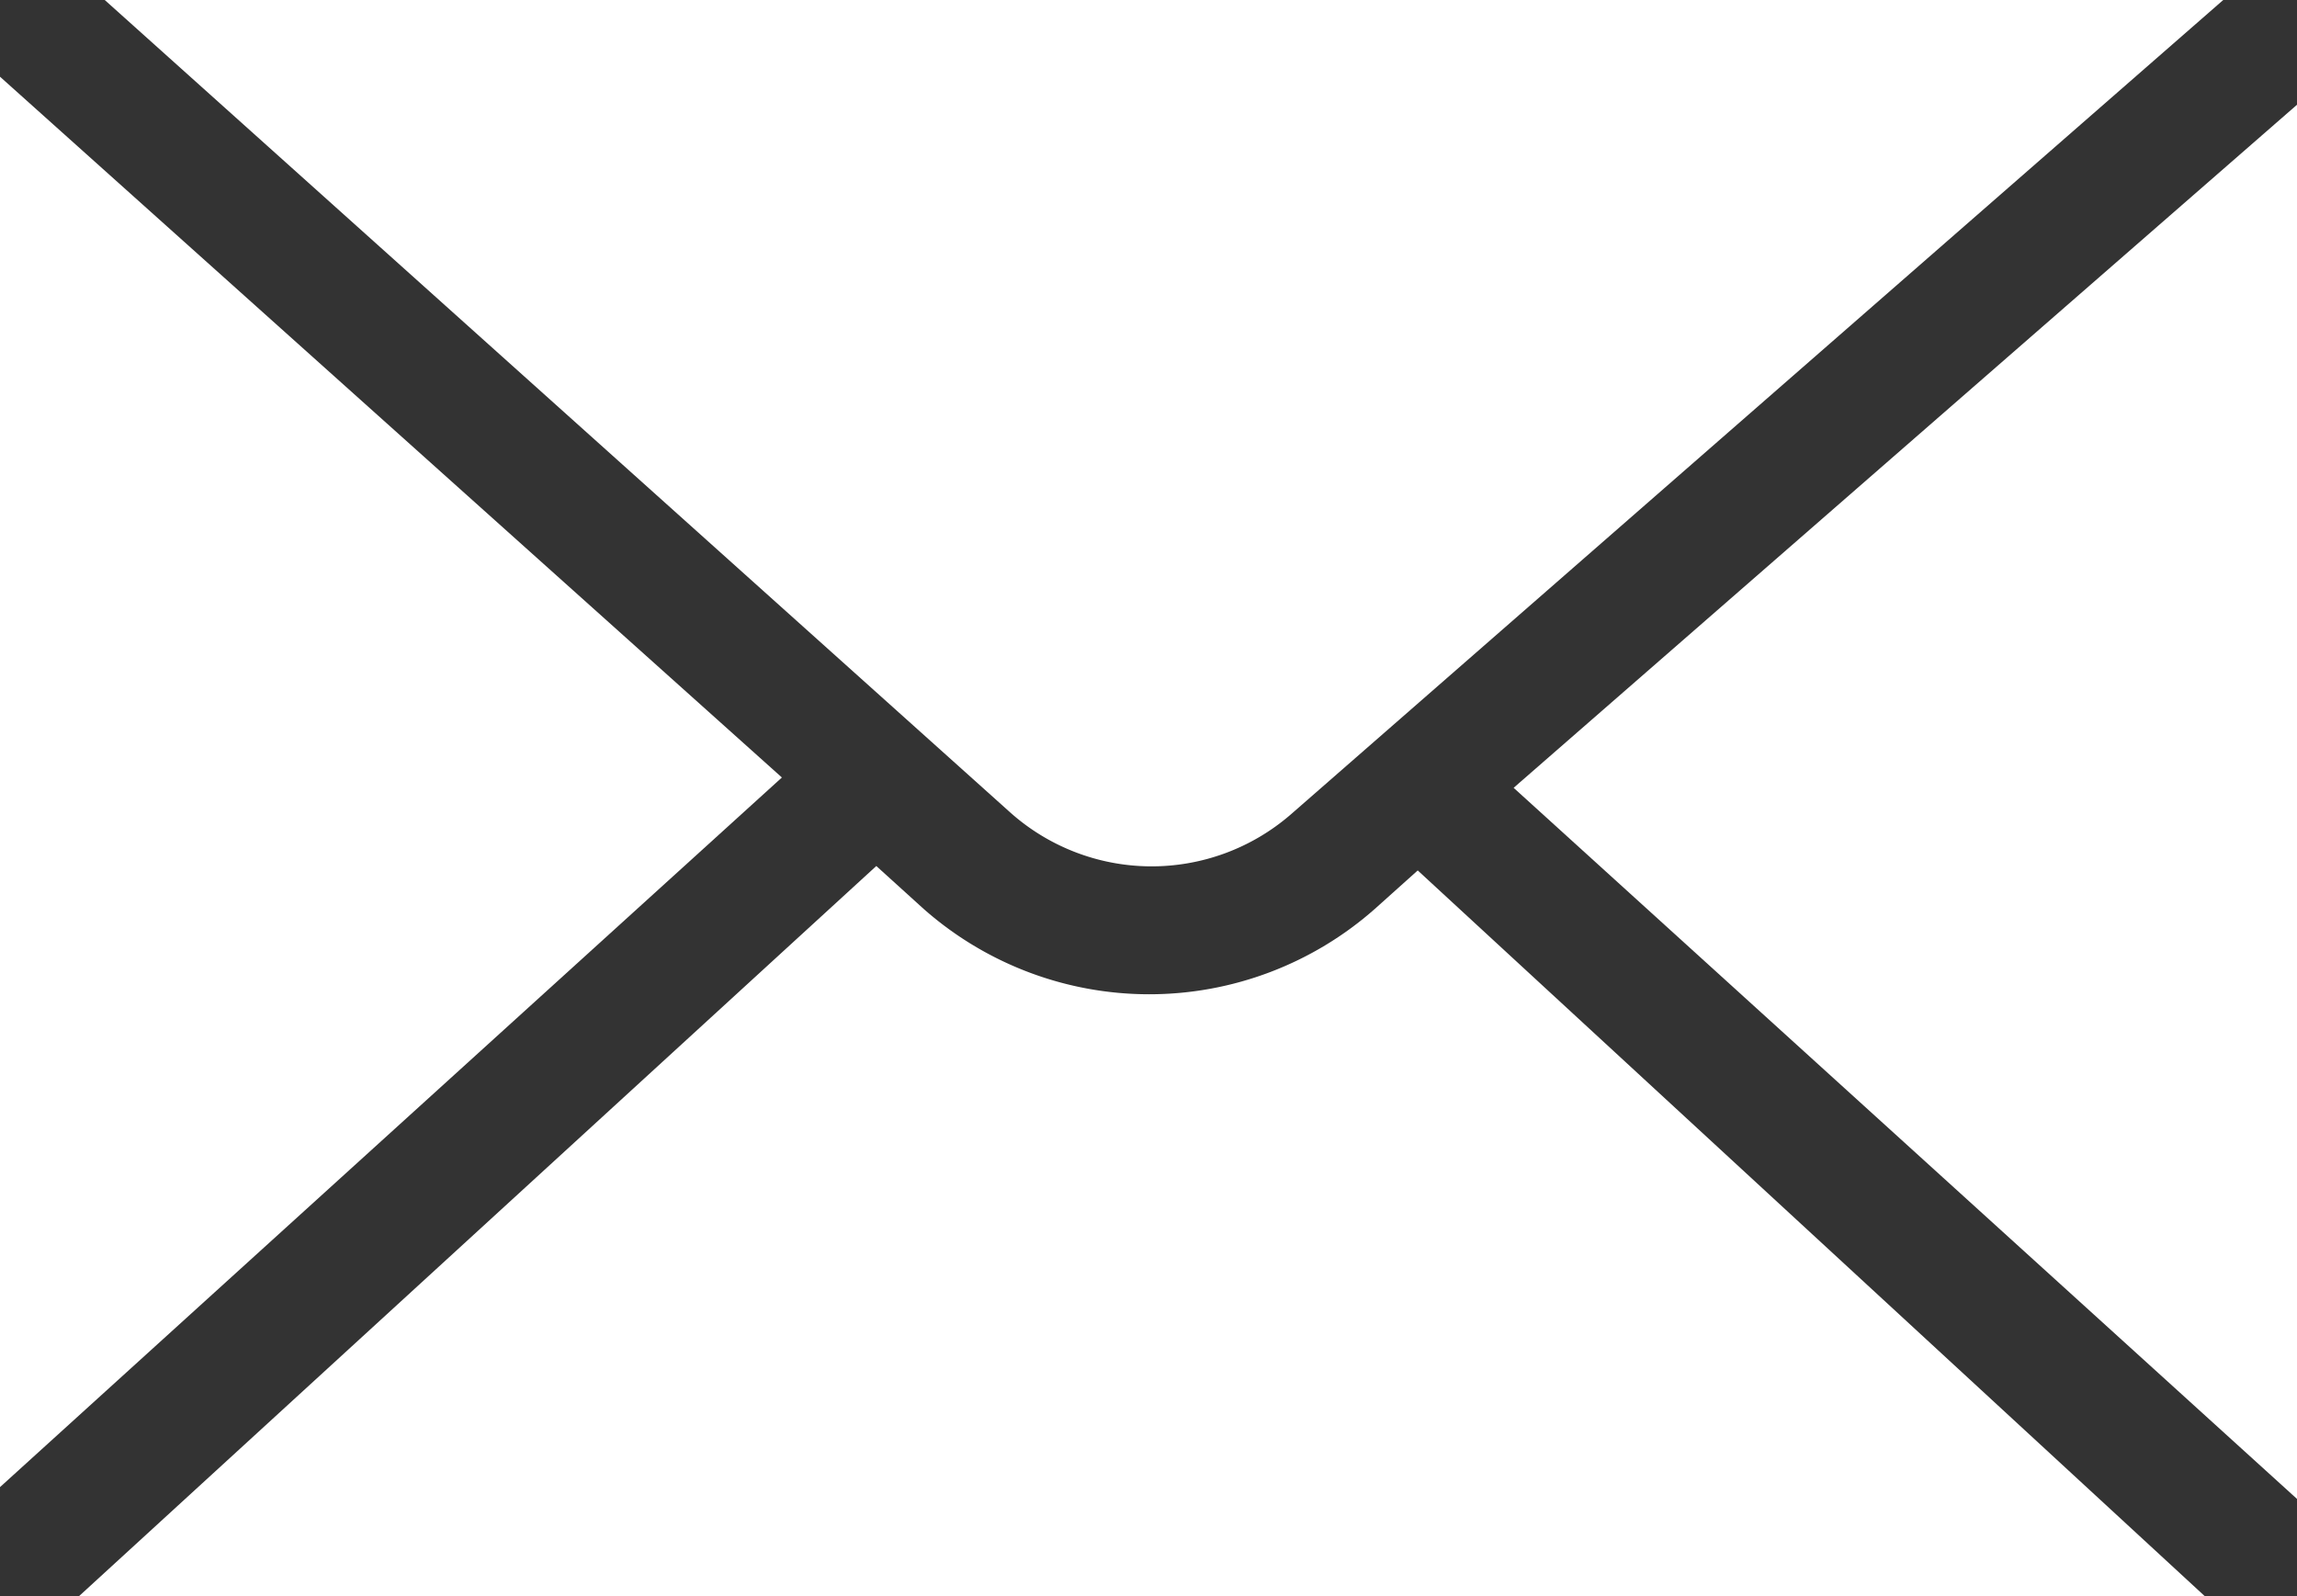 <svg xmlns="http://www.w3.org/2000/svg" viewBox="0 0 15.57 10.82"><rect x="0" y="0" width="15.57" height="10.82" fill="#333333" stroke="none"/><defs><style>.cls-1{fill:#fff;}</style></defs><title>Asset 1</title><g id="Layer_2" data-name="Layer 2"><g id="Layer_1-2" data-name="Layer 1"><polygon class="cls-1" points="15.57 10.16 15.57 0.71 10.26 5.34 15.57 10.16"/><path class="cls-1" d="M0,.52H0v9.56L5.3,5.27Z"/><path class="cls-1" d="M8.75,5.52,15.07,0H.71L6.84,5.5A1.44,1.44,0,0,0,8.75,5.52Z"/><path class="cls-1" d="M9.32,6.16a2.31,2.31,0,0,1-3.06,0l-.32-.29-5.46,5H15L9.61,5.9Z"/></g></g></svg>